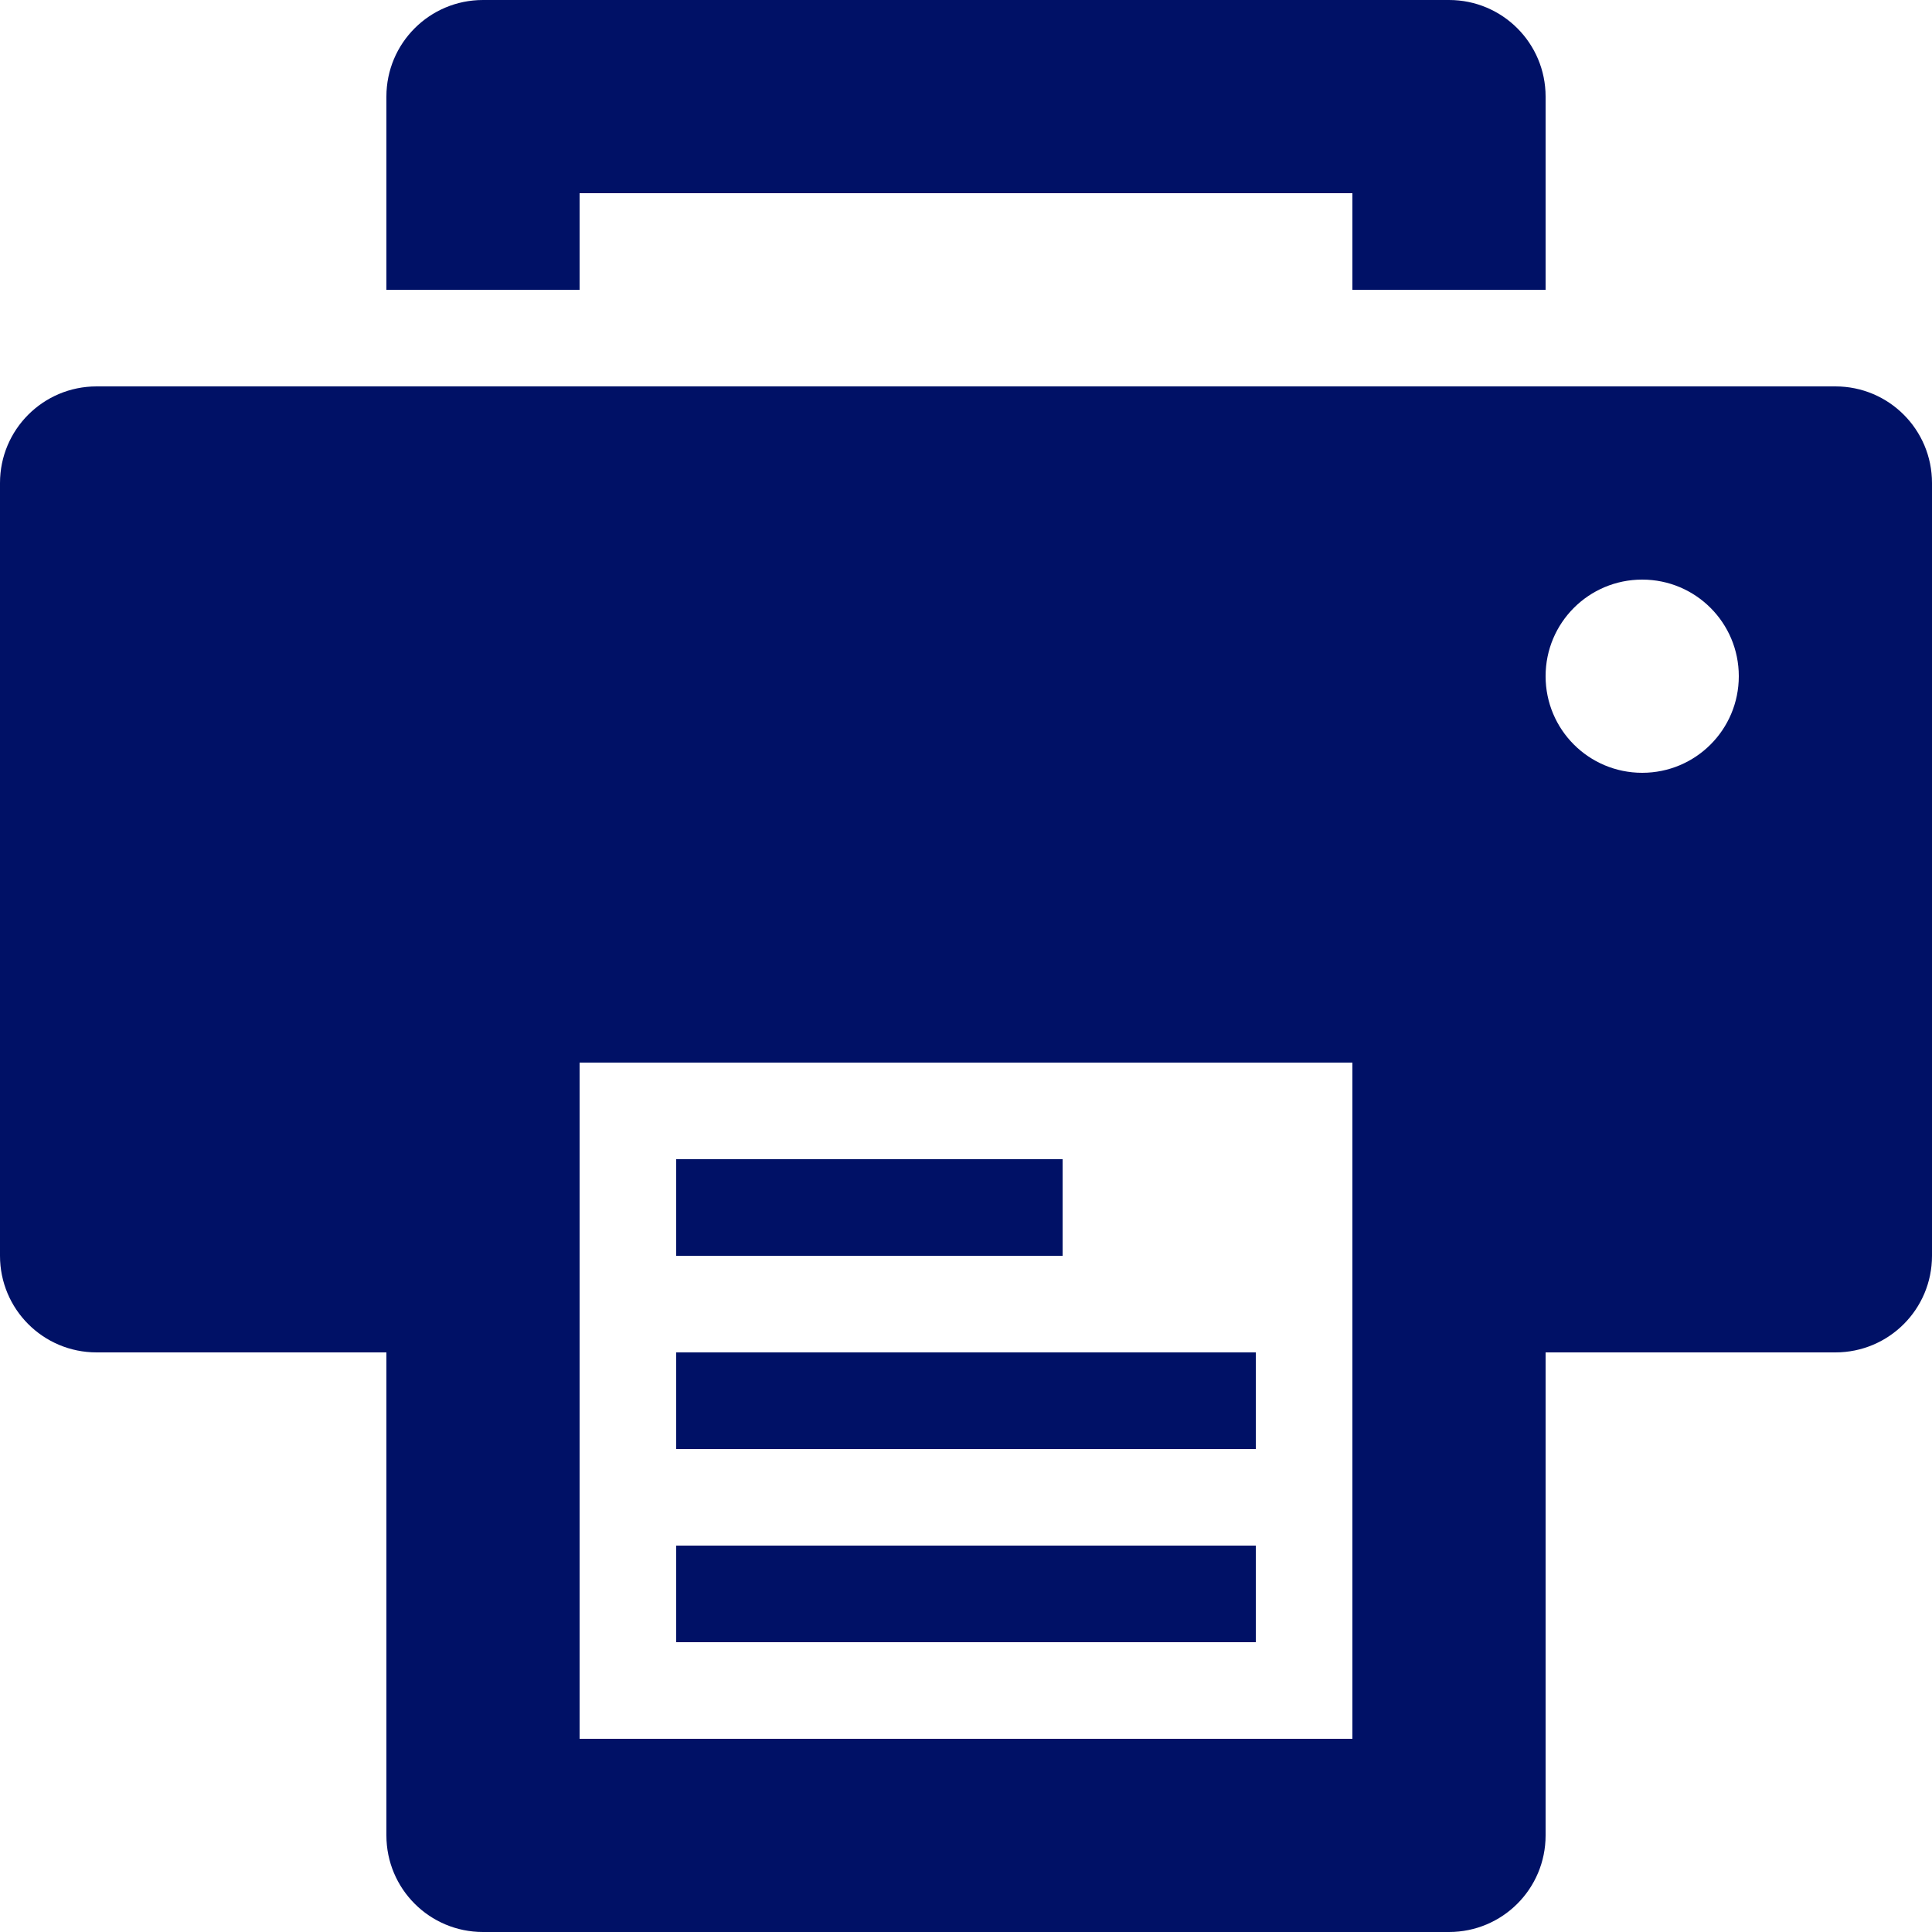 <svg xmlns="http://www.w3.org/2000/svg" width="20px" height="20px" viewBox="0 0 20 20">
    <path fill="#001166" d="M11,12H7v1h4V12z M13,14H7v1h6V14z M6,2h8v1h2V1c0-0.553-0.447-1-1-1H5C4.447,0,4,0.447,4,1v2h2V2z M19,4H1C0.447,4,0,4.447,0,5v8c0,0.553,0.447,1,1,1h3v5c0,0.553,0.447,1,1,1h10c0.553,0,1-0.447,1-1v-5h3c0.553,0,1-0.447,1-1V5C20,4.447,19.553,4,19,4z M14,18H6v-7h8V18z M17,8c-0.553,0-1-0.447-1-1s0.447-1,1-1s1,0.447,1,1S17.553,8,17,8z M13,16H7v1h6V16z"/>
</svg>